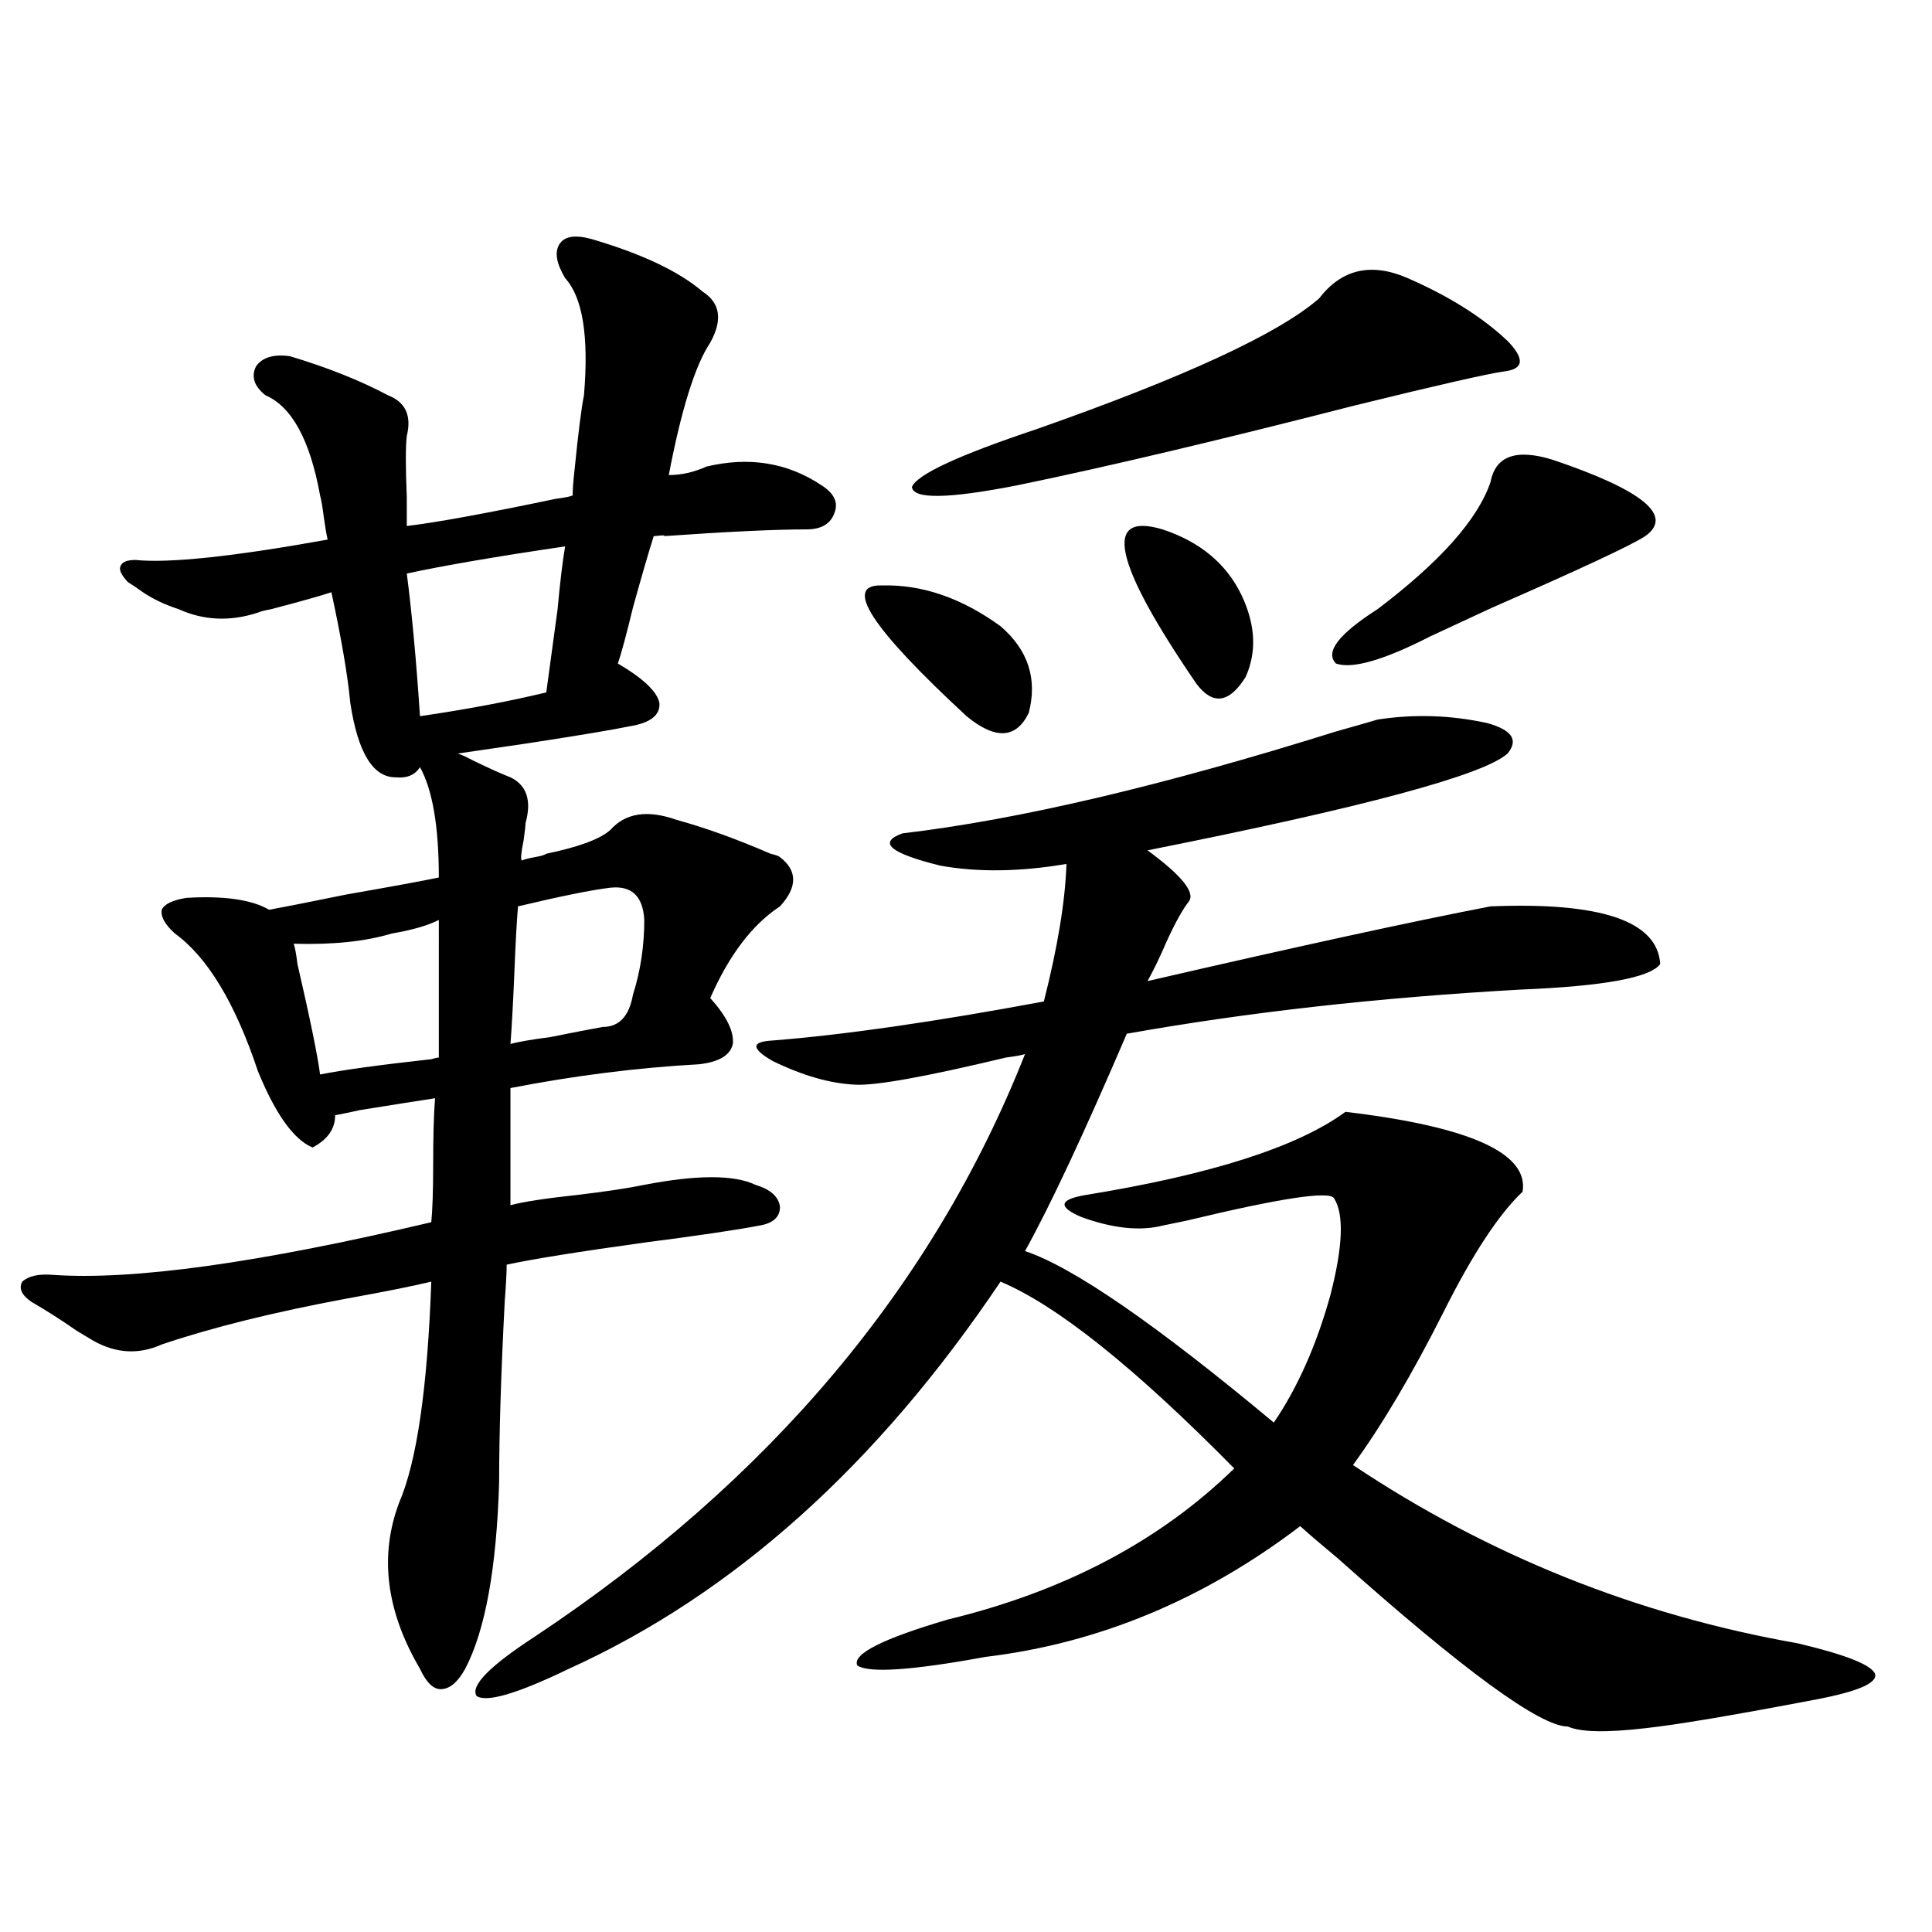 <?xml version="1.0" encoding="utf-8"?>
<!-- Generator: Adobe Illustrator 16.0.0, SVG Export Plug-In . SVG Version: 6.00 Build 0)  -->
<!DOCTYPE svg PUBLIC "-//W3C//DTD SVG 1.1//EN" "http://www.w3.org/Graphics/SVG/1.1/DTD/svg11.dtd">
<svg version="1.1" id="图层_1" xmlns="http://www.w3.org/2000/svg" xmlns:xlink="http://www.w3.org/1999/xlink" x="0px" y="0px"
	 width="1000px" height="1000px" viewBox="0 0 1000 1000" enable-background="new 0 0 1000 1000" xml:space="preserve">
<path d="M227.141,454.196c0-26.367-3.262-45.401-9.756-57.129c-2.606,4.106-6.829,5.864-12.683,5.273
	c-11.707,0-19.512-12.881-23.414-38.672c-1.311-14.063-4.558-33.096-9.756-57.129c-5.213,1.758-15.609,4.697-31.219,8.789
	c-3.262,0.591-5.533,1.181-6.829,1.758c-14.313,4.697-27.972,4.106-40.975-1.758c-7.164-2.334-13.338-5.273-18.536-8.789
	c-3.262-2.334-5.854-4.092-7.805-5.273c-3.262-3.516-4.558-6.152-3.902-7.91c0.641-2.334,3.247-3.516,7.805-3.516
	c17.561,1.758,50.73-1.758,99.51-10.547c-0.655-2.925-1.311-6.729-1.951-11.426c-0.655-5.273-1.311-9.077-1.951-11.426
	c-5.213-28.702-14.634-45.991-28.292-51.855c-5.854-4.683-7.484-9.668-4.878-14.941c3.247-4.683,9.101-6.441,17.561-5.273
	c19.512,5.864,36.417,12.607,50.73,20.215c9.101,3.516,12.348,10.547,9.756,21.094c-0.655,5.273-0.655,15.82,0,31.641
	c0,7.031,0,12.016,0,14.941c14.954-1.758,40.64-6.441,77.071-14.063c4.543-0.577,7.47-1.167,8.78-1.758
	c0-2.925,0.32-7.32,0.976-13.184c1.951-19.336,3.567-32.217,4.878-38.672c2.592-30.459-0.655-50.674-9.756-60.645
	c-4.558-7.608-5.533-13.472-2.927-17.578c2.592-4.092,8.125-4.971,16.585-2.637c26.006,7.622,45.197,16.699,57.56,27.246
	c9.101,5.864,10.396,14.653,3.902,26.367c-7.805,11.728-14.969,34.58-21.463,68.555c6.494,0,13.003-1.456,19.512-4.395
	c22.104-5.273,41.95-2.046,59.511,9.668c6.494,4.106,8.78,8.789,6.829,14.063c-1.951,5.864-6.829,8.789-14.634,8.789
	c-16.265,0-40.975,1.181-74.145,3.516c1.951-0.577,0.32-0.577-4.878,0c-2.606,8.212-6.188,20.517-10.731,36.914
	c-3.262,13.486-5.854,23.154-7.805,29.004c13.003,7.622,20.152,14.365,21.463,20.215c0.641,6.455-4.558,10.547-15.609,12.305
	c-8.46,1.758-26.021,4.697-52.682,8.789c-16.265,2.348-28.292,4.106-36.097,5.273c1.951,0.591,4.543,1.758,7.805,3.516
	c8.445,4.106,14.954,7.031,19.512,8.789c8.445,4.106,11.052,12.016,7.805,23.73c0,1.181-0.335,4.106-0.976,8.789
	c-1.311,6.455-1.631,9.97-0.976,10.547c1.296-0.577,3.567-1.167,6.829-1.758c3.247-0.577,5.198-1.167,5.854-1.758
	c16.905-3.516,27.957-7.608,33.17-12.305c7.805-8.789,19.177-10.547,34.146-5.273c14.954,4.106,31.219,9.97,48.779,17.578
	c2.592,0.591,4.223,1.181,4.878,1.758c9.101,7.031,9.101,15.532,0,25.488c-14.313,9.38-26.341,25.2-36.097,47.461
	c8.445,9.38,12.348,17.29,11.707,23.73c-1.311,5.864-7.164,9.38-17.561,10.547c-31.874,1.758-64.389,5.864-97.559,12.305v60.645
	c6.494-1.758,17.881-3.516,34.146-5.273c14.954-1.758,26.661-3.516,35.121-5.273c27.316-5.273,46.493-5.273,57.56,0
	c7.805,2.348,12.027,6.152,12.683,11.426c0,5.273-3.582,8.501-10.731,9.668c-12.362,2.348-32.194,5.273-59.511,8.789
	c-33.825,4.697-57.56,8.501-71.218,11.426c0,4.106-0.335,10.259-0.976,18.457c-1.951,37.505-2.927,68.857-2.927,94.043
	c-1.311,44.536-7.164,76.753-17.561,96.68c-3.902,7.031-8.14,10.547-12.683,10.547c-3.902,0-7.484-3.516-10.731-10.547
	c-17.561-29.883-21.143-58.584-10.731-86.133c9.101-21.094,14.634-59.175,16.585-114.258c-9.756,2.348-24.39,5.273-43.901,8.789
	c-37.728,7.031-69.602,14.941-95.607,23.73c-11.707,5.273-23.414,4.697-35.121-1.758c-1.951-1.167-4.878-2.925-8.78-5.273
	c-8.46-5.85-16.265-10.835-23.414-14.941c-5.213-3.516-6.829-7.031-4.878-10.547c3.247-2.925,8.445-4.092,15.609-3.516
	c41.615,2.939,106.979-6.152,196.093-27.246c0.641-6.441,0.976-16.397,0.976-29.883c0-14.639,0.32-26.065,0.976-34.277
	c-7.805,1.181-20.822,3.227-39.023,6.152c-5.213,1.181-9.436,2.06-12.683,2.637c0,7.031-3.902,12.607-11.707,16.699
	c-9.756-4.092-19.191-17.276-28.292-39.551c-11.707-35.156-26.021-58.887-42.926-71.191c-5.213-4.683-7.484-8.789-6.829-12.305
	c1.296-2.925,5.519-4.971,12.683-6.152c19.512-1.167,33.811,0.879,42.926,6.152c6.494-1.167,19.832-3.804,39.999-7.91
	C202.751,458.892,218.681,455.953,227.141,454.196z M227.141,476.168c-5.854,2.939-13.993,5.273-24.39,7.031
	c-13.658,4.106-30.578,5.864-50.73,5.273c0.641,1.758,1.296,5.273,1.951,10.547c6.494,28.125,10.396,47.173,11.707,57.129
	c11.707-2.334,30.884-4.971,57.56-7.91c1.951-0.577,3.247-0.879,3.902-0.879V476.168z M210.556,296.871
	c2.592,19.927,4.878,44.536,6.829,73.828c24.055-3.516,45.853-7.608,65.364-12.305c1.296-9.366,3.247-23.73,5.854-43.066
	c1.296-14.063,2.592-24.898,3.902-32.52C256.729,288.082,229.412,292.779,210.556,296.871z M712.982,372.457
	c18.856-2.925,37.713-2.334,56.584,1.758c13.003,3.516,16.585,8.789,10.731,15.82c-12.362,11.137-74.479,27.837-186.337,50.098
	c17.561,12.895,24.71,21.684,21.463,26.367c-3.262,4.106-7.164,11.137-11.707,21.094c-3.262,7.622-6.509,14.365-9.756,20.215
	c78.688-18.155,137.878-31.05,177.557-38.672c57.225-2.334,86.492,7.622,87.803,29.883c-5.213,7.031-29.268,11.426-72.193,13.184
	c-73.504,4.106-141.46,11.728-203.897,22.852c-22.118,51.567-39.679,89.072-52.682,112.5c24.71,8.212,67.636,37.793,128.777,88.77
	c12.348-18.155,22.104-40.127,29.268-65.918c6.494-25.186,7.149-41.885,1.951-50.098c-1.951-4.092-27.316-0.288-76.096,11.426
	c-5.854,1.181-10.091,2.06-12.683,2.637c-11.707,2.939-25.7,1.469-41.95-4.395c-12.362-5.273-11.707-9.077,1.951-11.426
	c65.029-10.547,109.906-24.898,134.631-43.066c64.389,7.622,94.952,21.396,91.705,41.309c-12.362,11.728-26.021,32.52-40.975,62.402
	c-16.265,32.231-31.874,58.598-46.828,79.102c70.242,46.884,146.979,77.632,230.238,92.285c24.71,5.85,38.048,11.124,39.999,15.82
	c1.296,4.683-8.78,9.077-30.243,13.184c-42.926,8.198-72.528,13.184-88.778,14.941c-20.167,2.334-33.505,2.046-39.999-0.879
	c-14.313,0-53.992-29.004-119.021-87.012c-8.46-7.031-14.969-12.593-19.512-16.699c-50.09,38.095-104.388,60.645-162.923,67.676
	c-38.383,7.031-60.486,8.487-66.34,4.395c-2.606-5.864,13.003-13.774,46.828-23.73c60.486-14.639,109.906-40.718,148.289-78.223
	c-51.386-52.144-91.705-84.375-120.973-96.68c-63.748,94.922-138.213,161.719-223.409,200.391
	c-26.676,12.881-42.605,17.578-47.804,14.063c-3.262-5.273,6.829-15.532,30.243-30.762
	c121.613-80.859,206.169-181.343,253.652-301.465c-1.951,0.591-5.213,1.181-9.756,1.758c-41.63,9.97-67.65,14.653-78.047,14.063
	c-13.018-0.577-27.316-4.683-42.926-12.305c-11.066-6.441-11.066-9.956,0-10.547c37.072-2.925,83.9-9.668,140.484-20.215
	c7.149-28.125,11.052-51.855,11.707-71.191c-24.069,4.106-45.853,4.395-65.364,0.879c-26.021-6.441-32.529-12.002-19.512-16.699
	c59.831-7.031,134.631-24.609,224.385-52.734C701.916,375.685,709.08,373.638,712.982,372.457z M268.115,469.137
	c-0.655,7.622-1.311,19.638-1.951,36.035c-0.655,15.244-1.311,26.958-1.951,35.156c4.543-1.167,11.372-2.334,20.487-3.516
	c11.707-2.334,20.808-4.092,27.316-5.273c8.445,0,13.658-5.562,15.609-16.699c3.902-12.305,5.854-25.186,5.854-38.672
	c-0.655-12.305-6.509-17.866-17.561-16.699C306.163,460.65,290.219,463.864,268.115,469.137z M456.403,303.024
	c20.808-0.577,41.295,6.455,61.462,21.094c14.299,12.305,19.177,27.246,14.634,44.824c-6.509,13.486-17.24,14.063-32.194,1.758
	C450.87,324.996,436.236,302.447,456.403,303.024z M682.739,154.489c11.707-15.23,26.981-18.745,45.853-10.547
	c21.463,9.38,38.688,20.215,51.706,32.52c9.101,9.38,8.445,14.653-1.951,15.82c-8.46,1.181-34.146,7.031-77.071,17.578
	c-70.897,18.169-129.112,31.943-174.63,41.309c-35.776,7.031-53.992,7.333-54.633,0.879c2.592-6.441,24.055-16.397,64.389-29.883
	C613.138,195.22,661.917,172.657,682.739,154.489z M601.766,274.02c19.512,6.455,33.17,17.88,40.975,34.277
	c7.149,15.244,7.805,29.306,1.951,42.188c-8.46,13.486-16.92,14.653-25.365,3.516C576.4,291.31,570.547,264.654,601.766,274.02z
	 M771.518,249.41c2.592-13.472,13.323-17.276,32.194-11.426c46.828,15.82,62.758,29.004,47.804,39.551
	c-7.164,4.697-33.505,17.001-79.022,36.914c-18.871,8.789-29.603,13.774-32.194,14.941c-24.069,12.305-40.334,17.001-48.779,14.063
	c-5.854-5.85,1.296-15.23,21.463-28.125C745.497,290.719,765.009,268.746,771.518,249.41z"/>
</svg>
